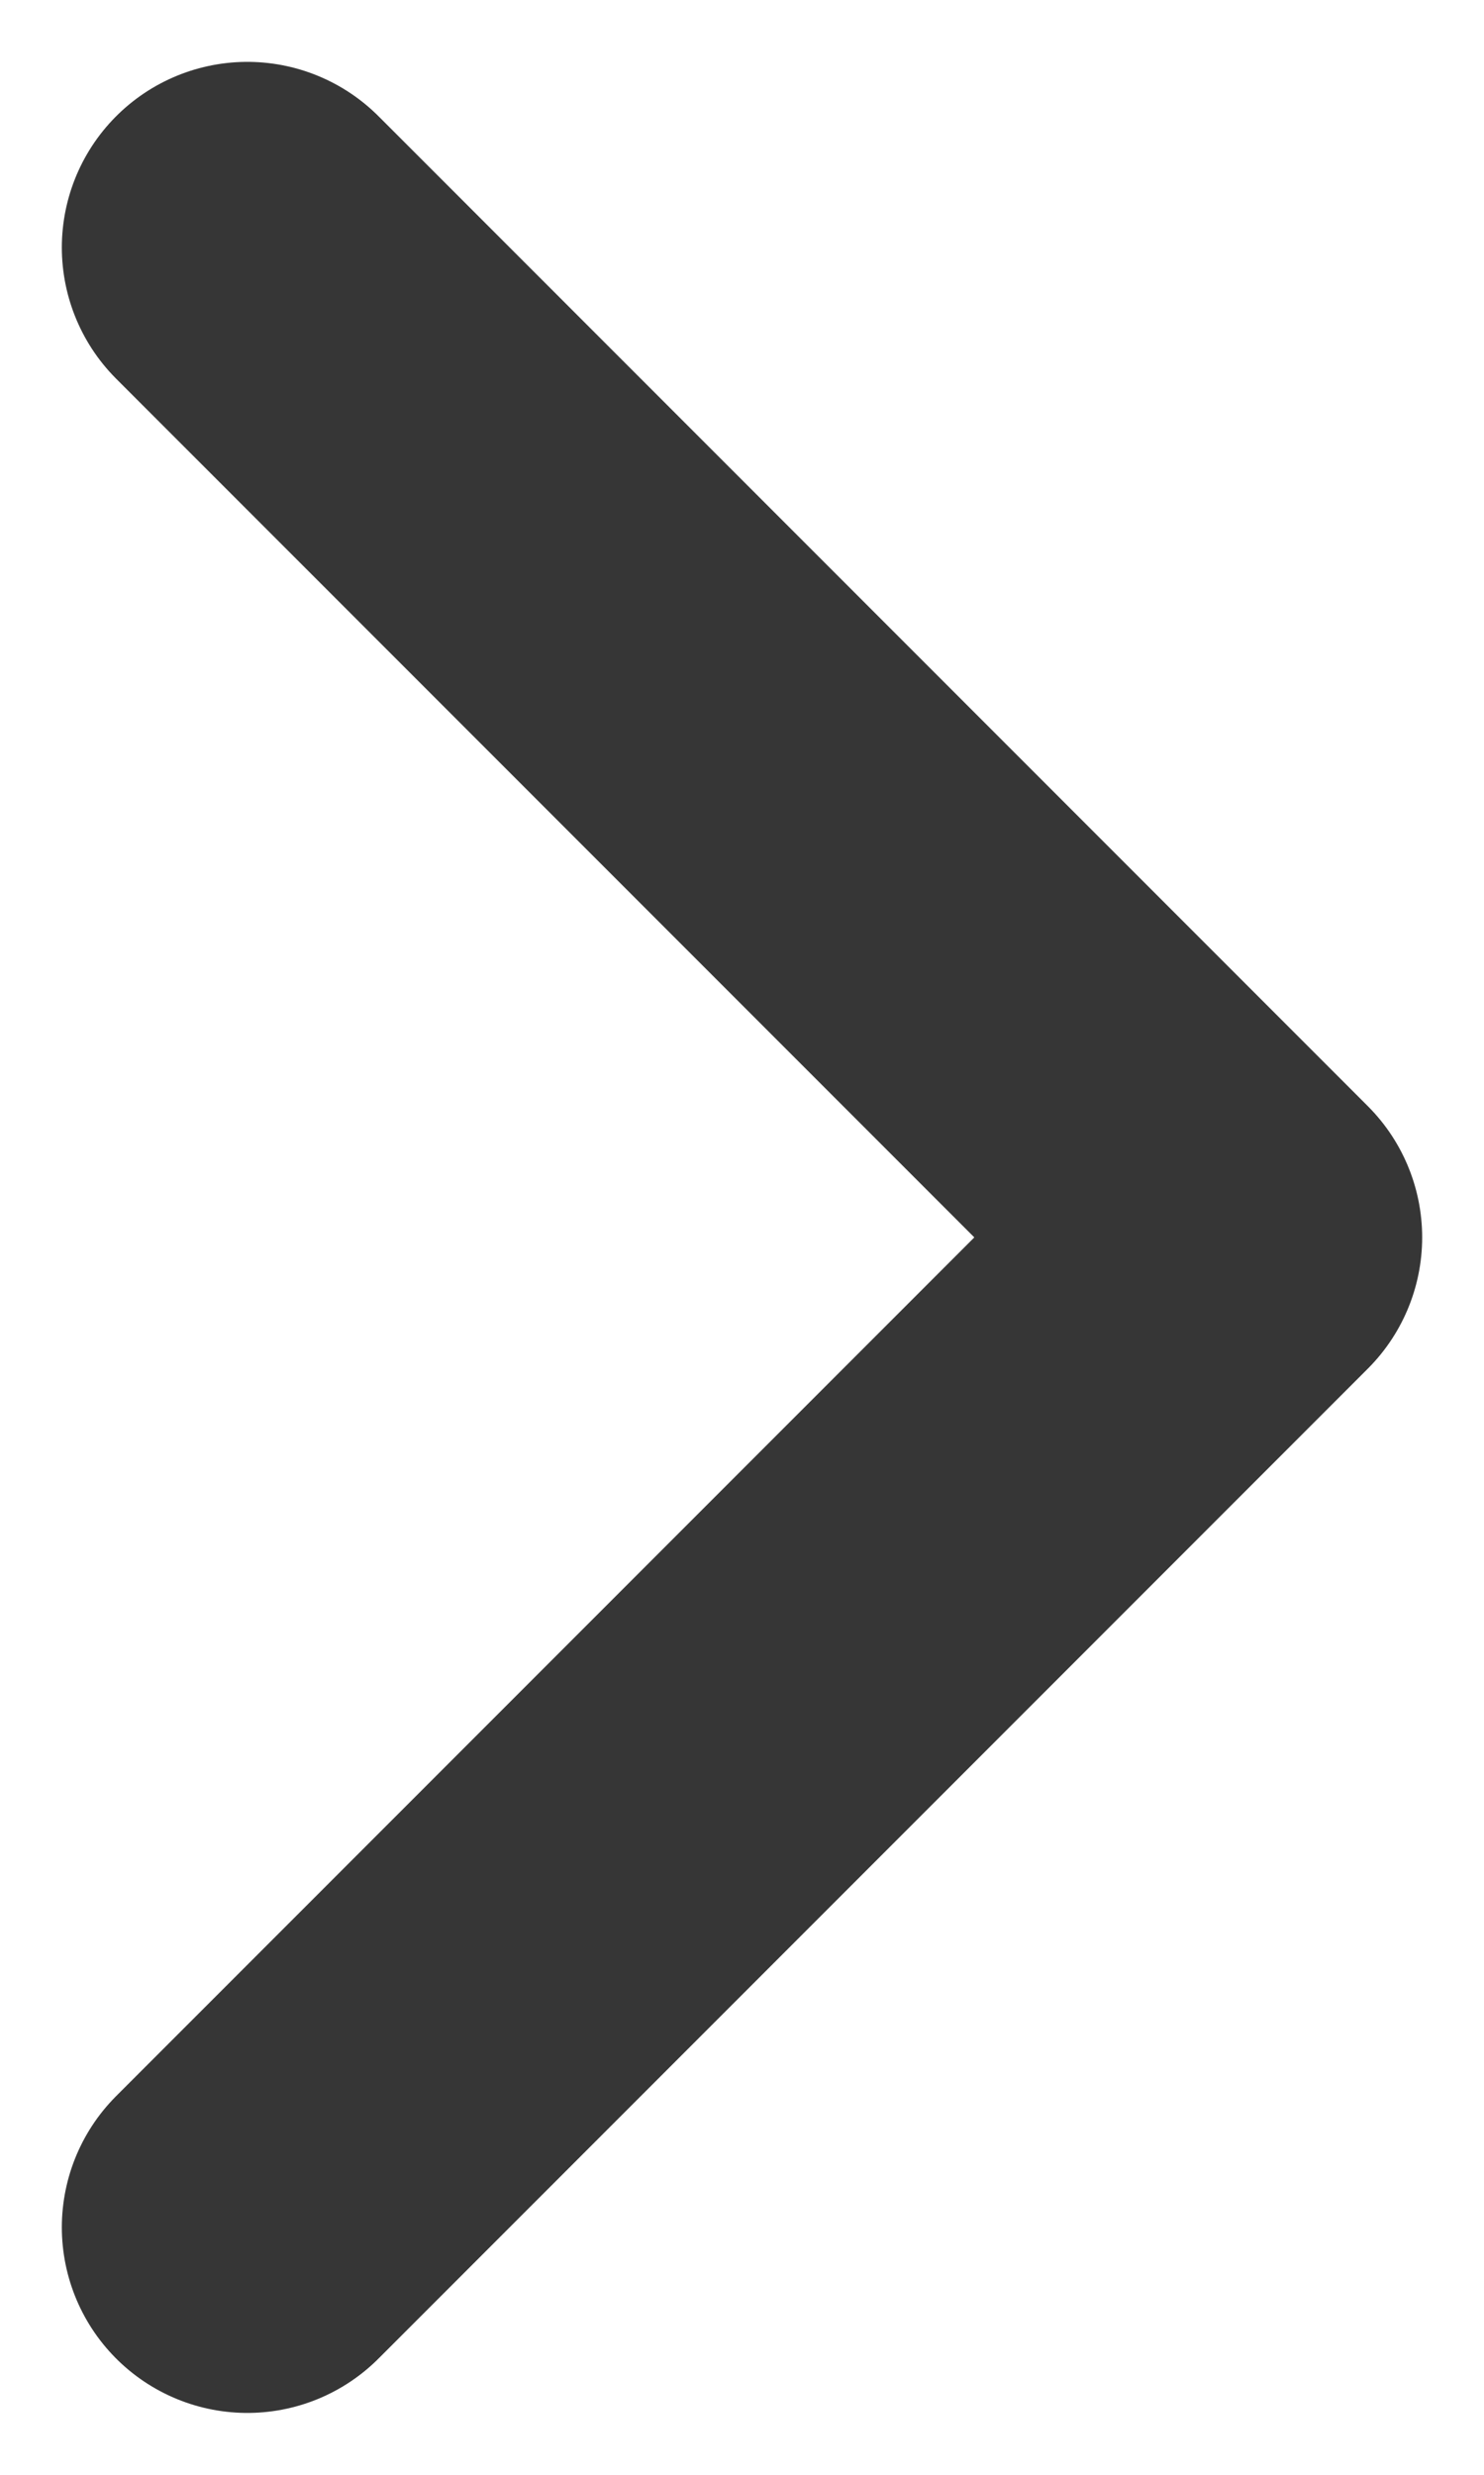 <svg width="6" height="10" viewBox="0 0 6 10" fill="none" xmlns="http://www.w3.org/2000/svg">
<path d="M1 9L5 5L1 1" stroke="#363636" stroke-width="1.5" stroke-linecap="round" stroke-linejoin="round"/>
</svg>
